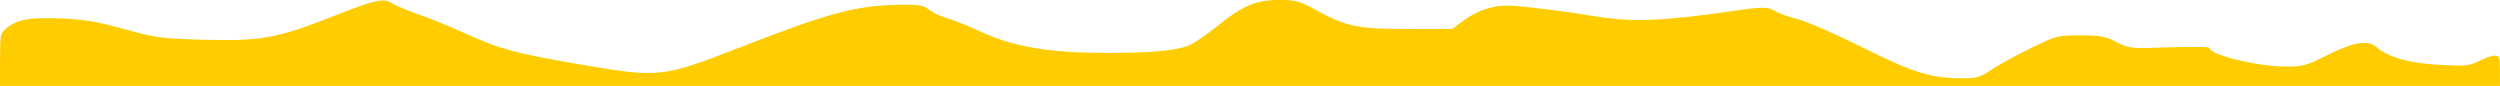 <?xml version="1.0" encoding="UTF-8" standalone="no"?>
<!-- Created with Inkscape (http://www.inkscape.org/) -->

<svg
   xmlns:dc="http://purl.org/dc/elements/1.1/"
   xmlns:cc="http://creativecommons.org/ns#"
   xmlns:rdf="http://www.w3.org/1999/02/22-rdf-syntax-ns#"
   xmlns:svg="http://www.w3.org/2000/svg"
   xmlns="http://www.w3.org/2000/svg"
   xmlns:sodipodi="http://sodipodi.sourceforge.net/DTD/sodipodi-0.dtd"
   xmlns:inkscape="http://www.inkscape.org/namespaces/inkscape"
   width="281.952mm"
   height="9.69mm"
   viewBox="0 0 999.041 34.336"
   id="svg2"
   version="1.1"
   inkscape:version="0.91 r13725"
   sodipodi:docname="bordure_bas.svg">
  <defs
     id="defs4" />
  <sodipodi:namedview
     id="base"
     pagecolor="#ffffff"
     bordercolor="#666666"
     borderopacity="1.0"
     inkscape:pageopacity="0.0"
     inkscape:pageshadow="2"
     inkscape:zoom="0.35"
     inkscape:cx="247.37758"
     inkscape:cy="162.88224"
     inkscape:document-units="px"
     inkscape:current-layer="layer1"
     showgrid="false"
     fit-margin-top="0"
     fit-margin-left="0"
     fit-margin-right="0"
     fit-margin-bottom="0"
     inkscape:showpageshadow="false"
     inkscape:window-width="2048"
     inkscape:window-height="1089"
     inkscape:window-x="1016"
     inkscape:window-y="-8"
     inkscape:window-maximized="1" />
  <g
     inkscape:label="Calque 1"
     inkscape:groupmode="layer"
     id="layer1"
     transform="translate(530.949,-660.909)">
    <path
       style="opacity:1;fill:#ffcc00;fill-opacity:1;stroke:none;stroke-width:2;stroke-linecap:butt;stroke-linejoin:miter;stroke-miterlimit:4;stroke-dasharray:none;stroke-dashoffset:0;stroke-opacity:1"
       d="m -530.949,684.711 c 0,-10.177 0.09,-10.604 2.662,-12.627 4.384,-3.448 9.179,-4.293 21.582,-3.803 9.328,0.369 14.304,1.2 25.254,4.22 12.688,3.499 14.868,3.797 31.315,4.274 23.127,0.672 29.753,-0.502 51.865,-9.191 17.868,-7.021 20.546,-7.6 24.185,-5.226 1.231,0.803 6.14,2.835 10.91,4.516 4.77,1.681 12.498,4.814 17.173,6.962 14.812,6.807 20.976,8.457 49.732,13.316 28.373,4.794 30.571,4.54 60.103,-6.946 36.783,-14.306 47,-17.058 64.508,-17.38 8.078,-0.148 9.621,0.106 12.001,1.978 1.502,1.181 4.604,2.651 6.892,3.264 2.289,0.614 8.555,3.128 13.925,5.587 13.223,6.055 27.385,8.418 50.34,8.402 18.821,-0.014 28.44,-0.983 33.443,-3.369 1.885,-0.899 6.609,-4.193 10.498,-7.321 10.199,-8.202 15.494,-10.447 24.663,-10.459 6.819,-0.01 8.135,0.344 14.689,3.941 12.23,6.712 16.798,7.657 36.915,7.636 l 17.678,-0.018 4.366,-3.202 c 6.378,-4.678 13.078,-6.623 20.649,-5.995 8.421,0.699 20.369,2.242 32.059,4.142 15.34,2.493 26.927,1.994 57.85,-2.491 9.193,-1.333 11.521,-1.254 14.173,0.483 1.238,0.811 5.2,2.209 8.803,3.107 3.604,0.898 15.189,5.941 25.745,11.206 20.549,10.25 27.593,12.446 40.04,12.478 5.938,0.015 7.267,-0.364 11.617,-3.32 2.701,-1.836 9.743,-5.7 15.648,-8.586 10.556,-5.16 10.891,-5.248 19.984,-5.248 7.994,0 9.962,0.362 14.512,2.668 5.199,2.634 5.463,2.661 21.18,2.115 8.753,-0.304 15.915,-0.21 15.915,0.209 0,2.693 18.492,7.317 29.799,7.452 7.696,0.092 8.535,-0.13 17.597,-4.659 10.338,-5.166 16.129,-6.085 19.443,-3.087 4.392,3.975 13.173,6.455 25.099,7.089 10.597,0.563 12.008,0.426 15.87,-1.544 2.331,-1.189 5.166,-2.163 6.299,-2.163 1.845,0 2.061,0.634 2.061,6.061 l 0,6.061 -499.52,0 -499.52,0 0,-10.533 z"
       id="path4333"
       inkscape:connector-curvature="0" />
  </g>
</svg>
